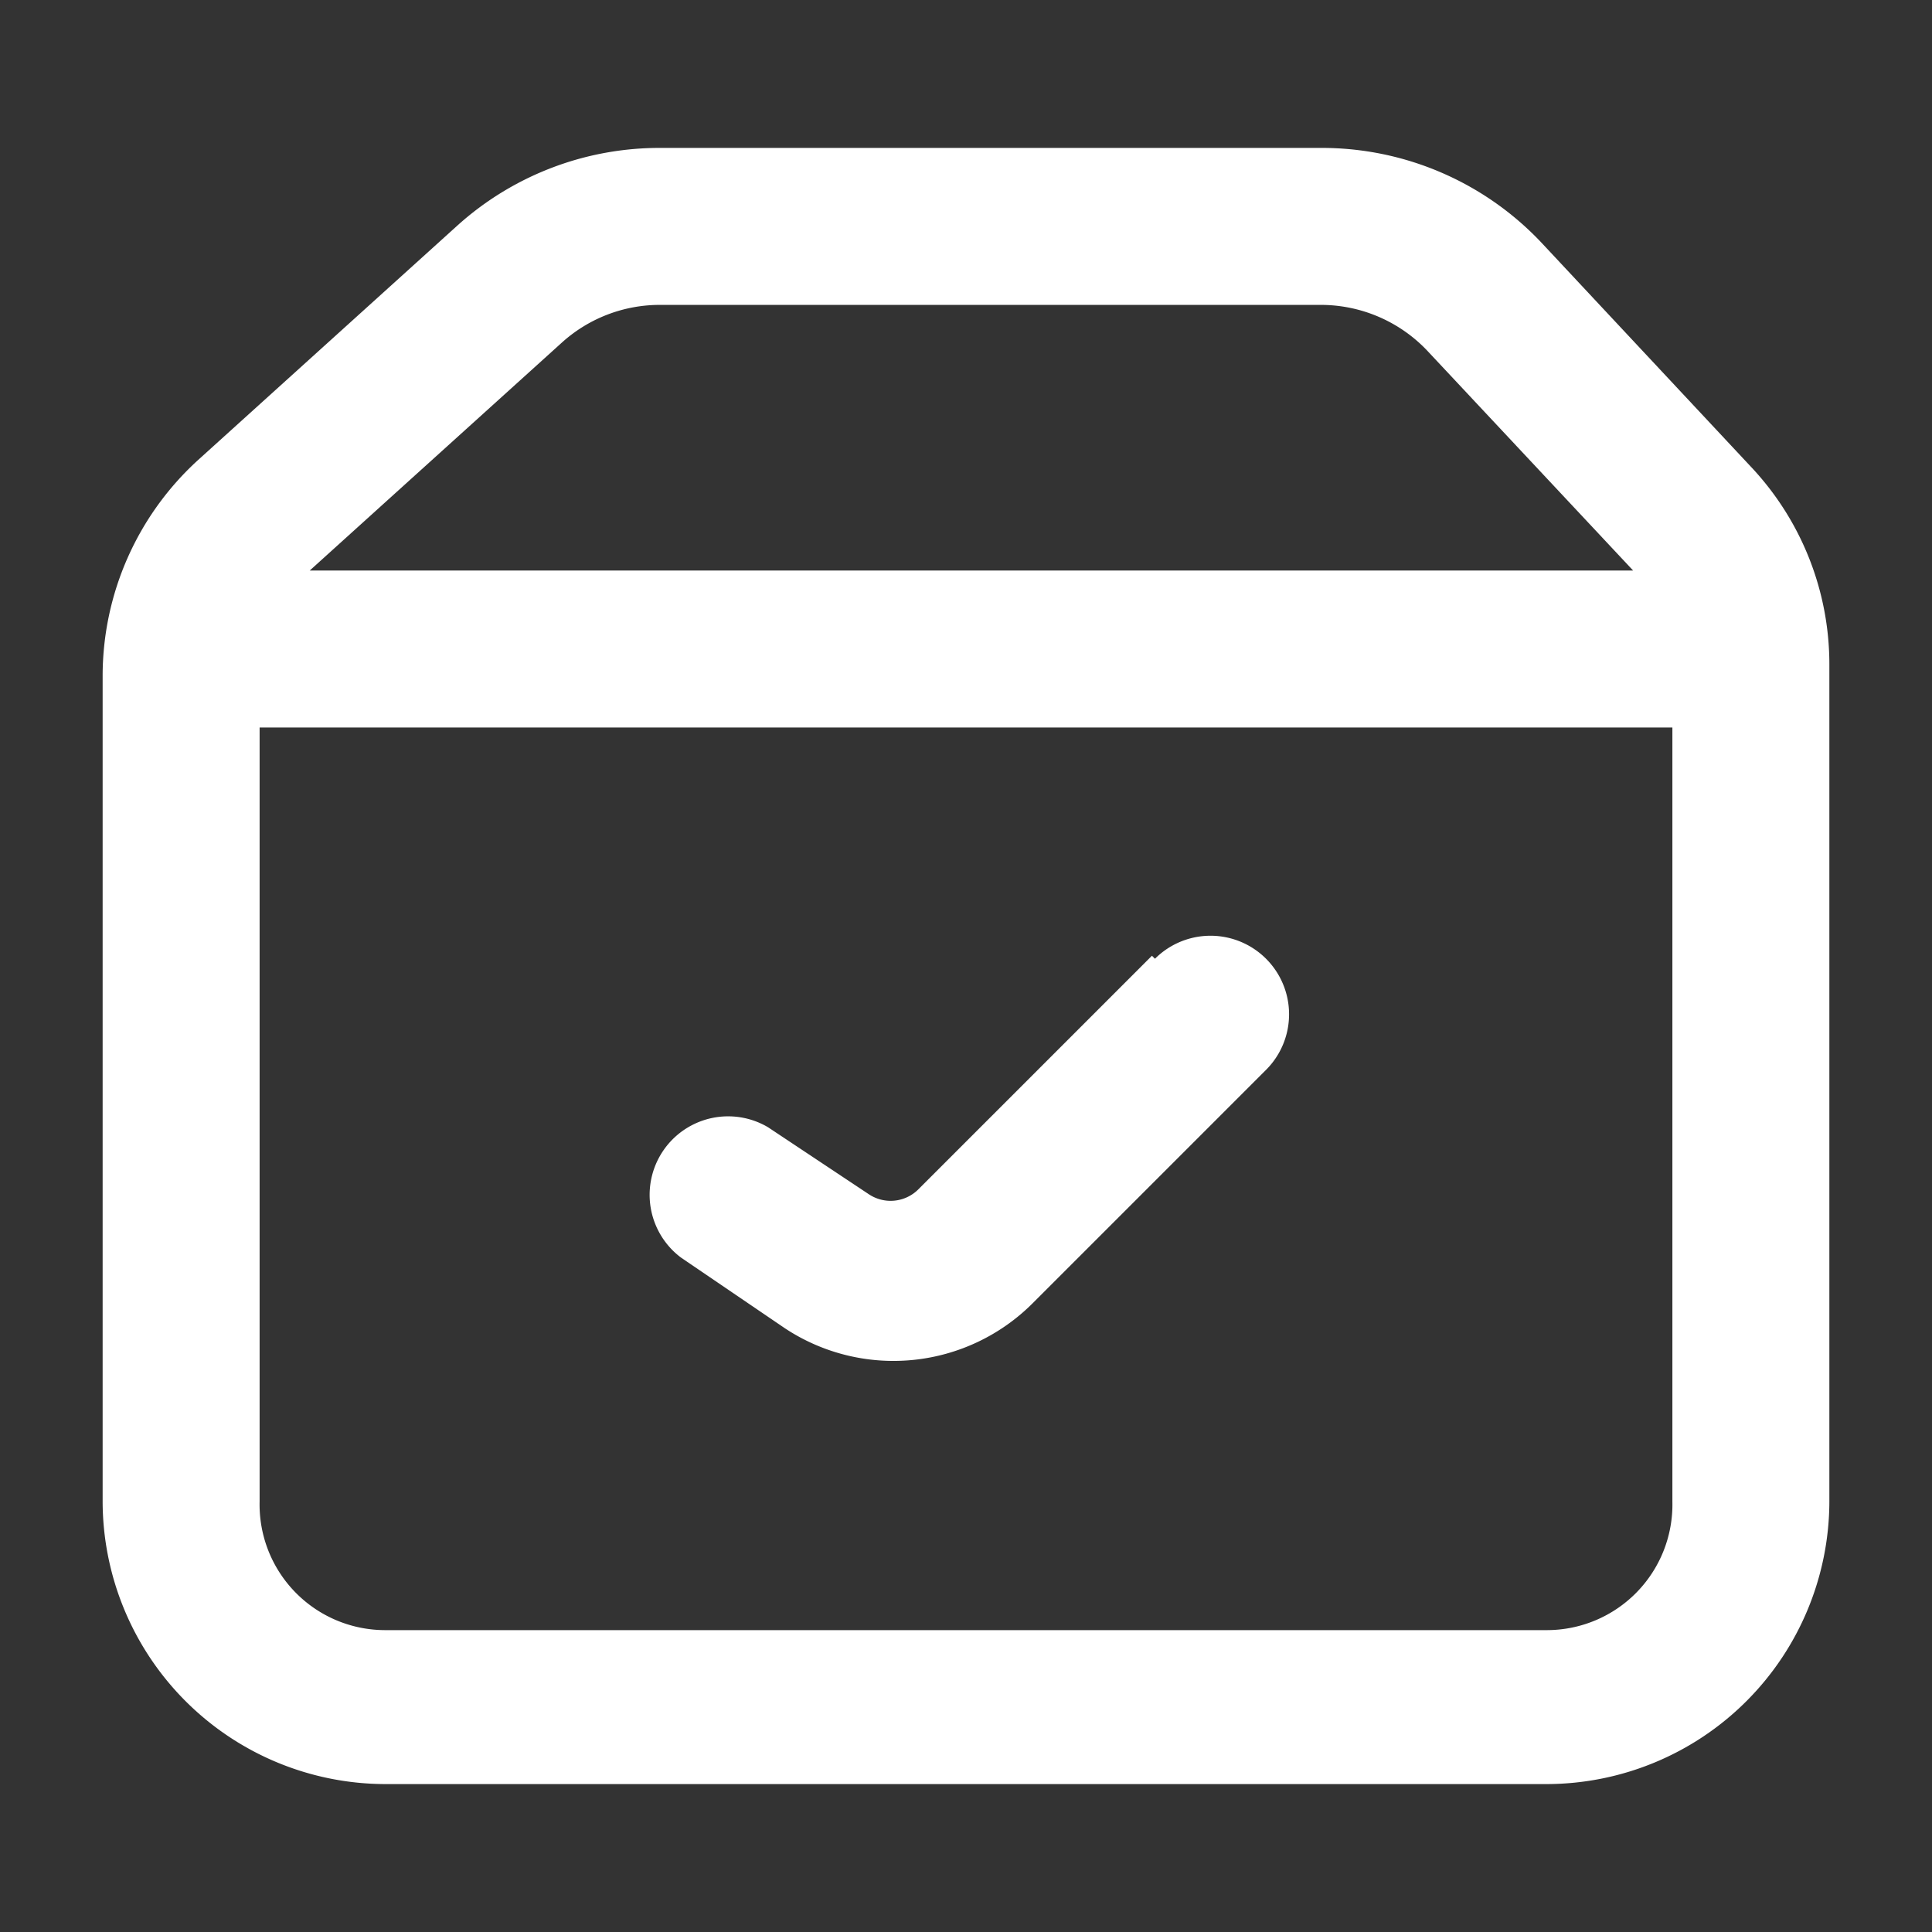<?xml version="1.0" standalone="no"?><!DOCTYPE svg PUBLIC "-//W3C//DTD SVG 1.1//EN" "http://www.w3.org/Graphics/SVG/1.1/DTD/svg11.dtd"><svg t="1749544950500" class="icon" viewBox="0 0 1024 1024" version="1.1" xmlns="http://www.w3.org/2000/svg" p-id="6464" xmlns:xlink="http://www.w3.org/1999/xlink" width="48" height="48"><rect x="0" y="0" width="1024" height="1024" fill="#333333" stroke="none"/><path d="M928 247.36l-110.08-117.76a160 160 0 0 0-118.08-51.2H350.08a160 160 0 0 0-108.16 41.6L104.96 243.84a154.88 154.88 0 0 0-50.56 114.24v437.76a150.08 150.08 0 0 0 149.76 149.76h615.68a150.08 150.08 0 0 0 149.76-149.76V352A152.64 152.64 0 0 0 928 247.36zM297.6 181.76a77.44 77.44 0 0 1 52.48-20.16h349.76a77.76 77.76 0 0 1 57.28 24.96l108.48 115.84H164.16zM819.84 864H204.16a66.56 66.56 0 0 1-66.56-68.16V385.6h748.8v410.24A66.56 66.56 0 0 1 819.84 864z" p-id="6465" fill="#ffffff"></path><path d="M610.56 506.56l-123.84 123.84a20.8 20.8 0 0 1-26.24 2.56l-53.44-35.52a41.6 41.6 0 0 0-46.08 69.12L416 704a104.32 104.32 0 0 0 131.2-13.12l123.84-123.84a41.6 41.6 0 1 0-58.88-58.88z" p-id="6466" fill="#ffffff"></path></svg>